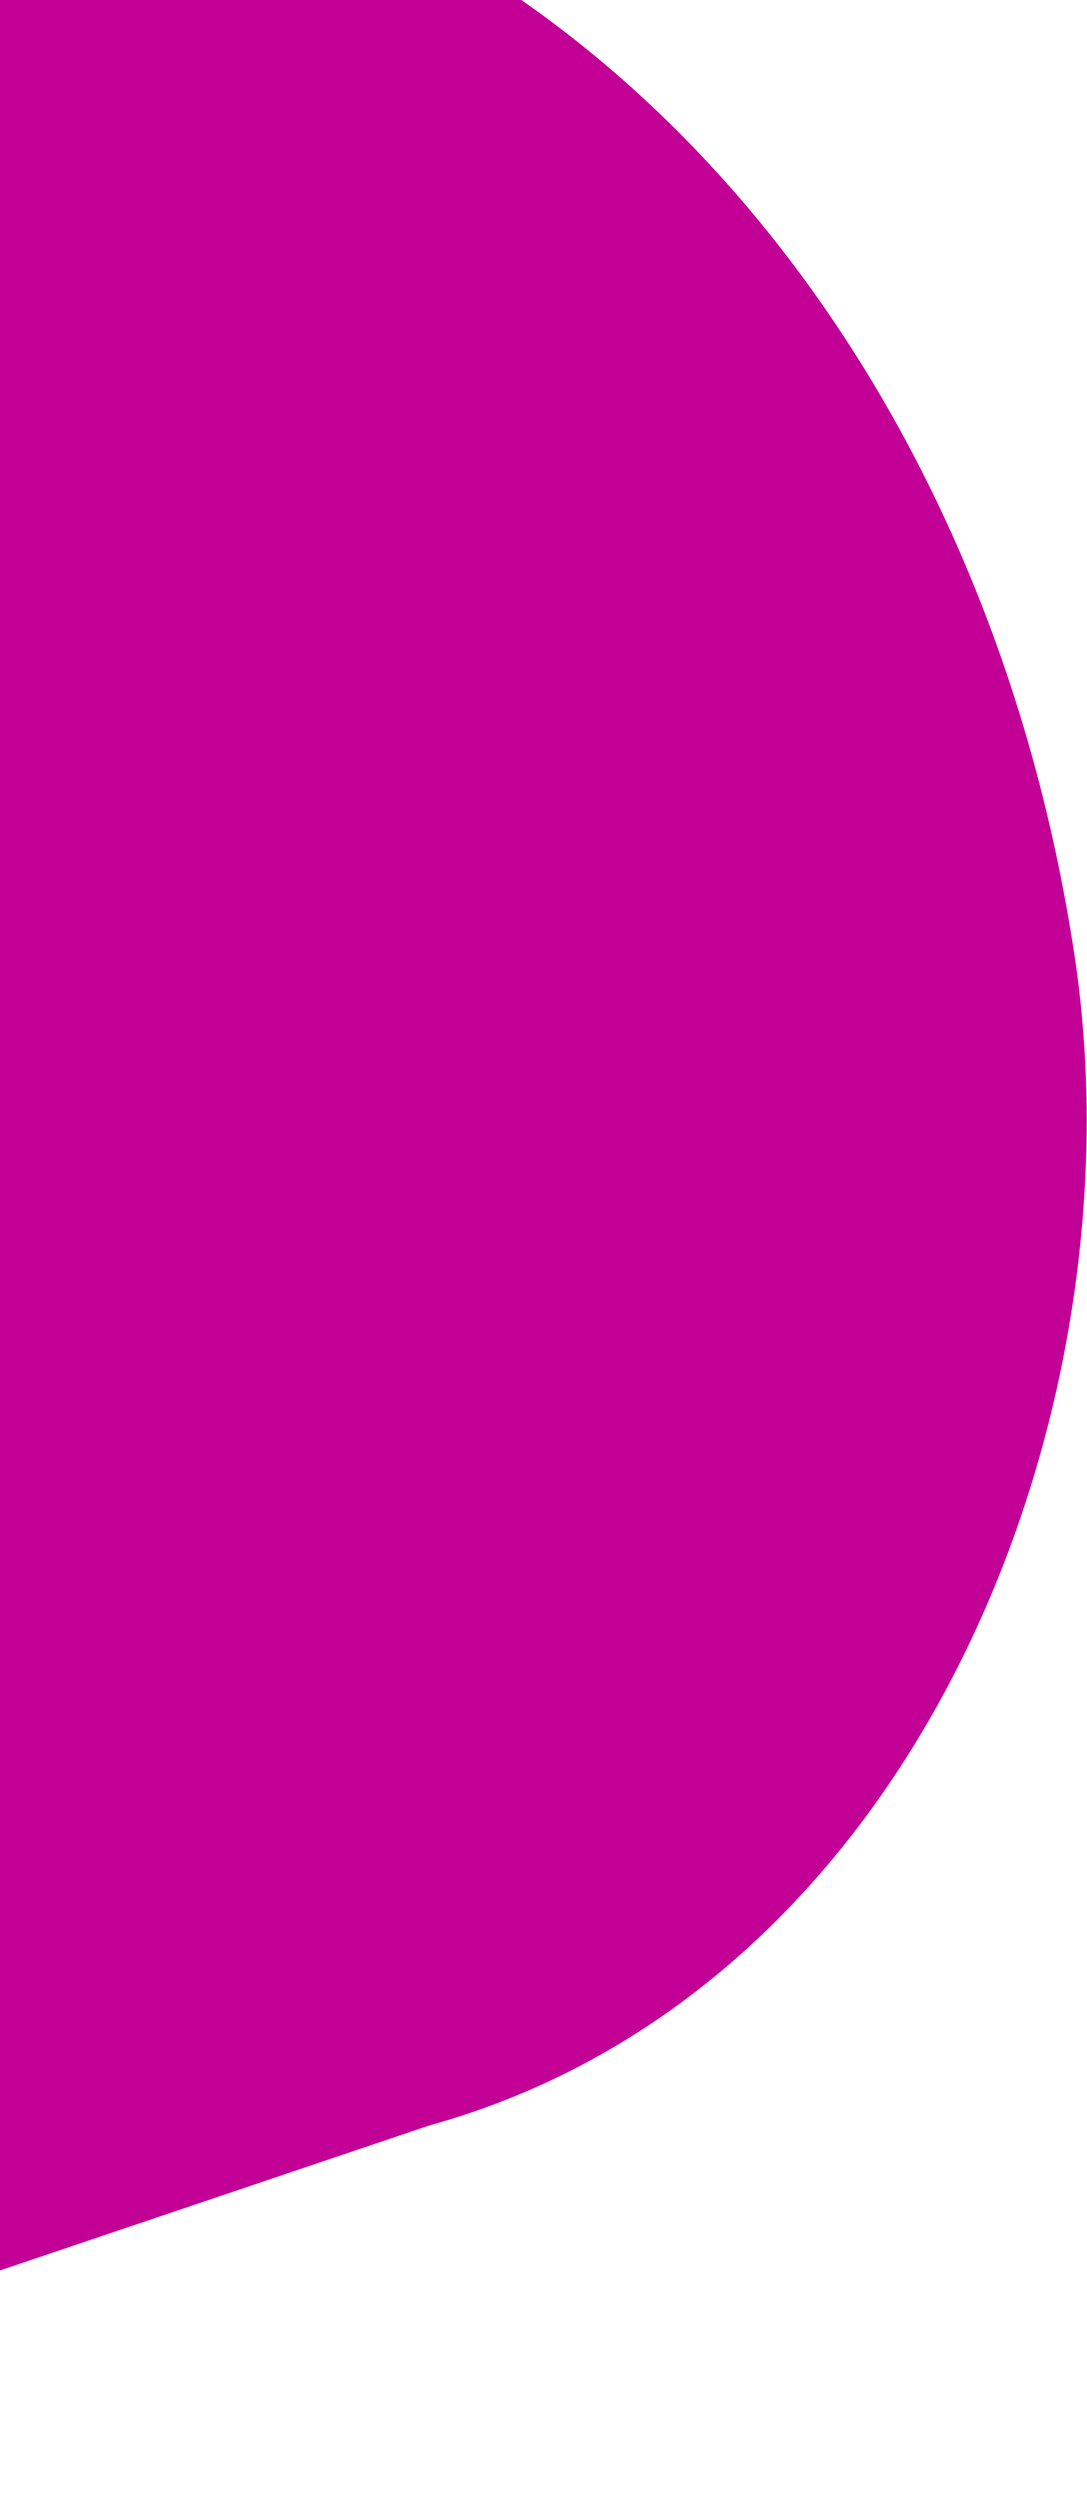 <svg width="1326" height="3047" viewBox="0 0 1326 3047" fill="none" xmlns="http://www.w3.org/2000/svg">
<path d="M-1275.66 -238.982C-1188.31 -213.154 -1103.09 -173.899 -1020.65 -122.279C-873.344 -29.994 -735.991 101.952 -615.515 266.14C-401.903 557.322 -241.529 949.939 -172.427 1404.09C-141.339 1609.29 -142.333 1830.61 -175.182 2043.12C-195.076 2172.05 -226.783 2297.45 -270.203 2414.5C-380.639 2712.2 -566.641 2953.27 -827.516 3046.5L523.39 2590.74C1120.48 2425.27 1395.17 1719.04 1310.57 1163.19C1186.24 344.713 607.11 -221.73 -43.24 -218.133C-43.24 -218.133 -1261.99 -266.095 -1275.92 -265.988C-1289.79 -265.557 -1301.38 -246.72 -1275.52 -239.168" fill="#C20096"/>
</svg>
